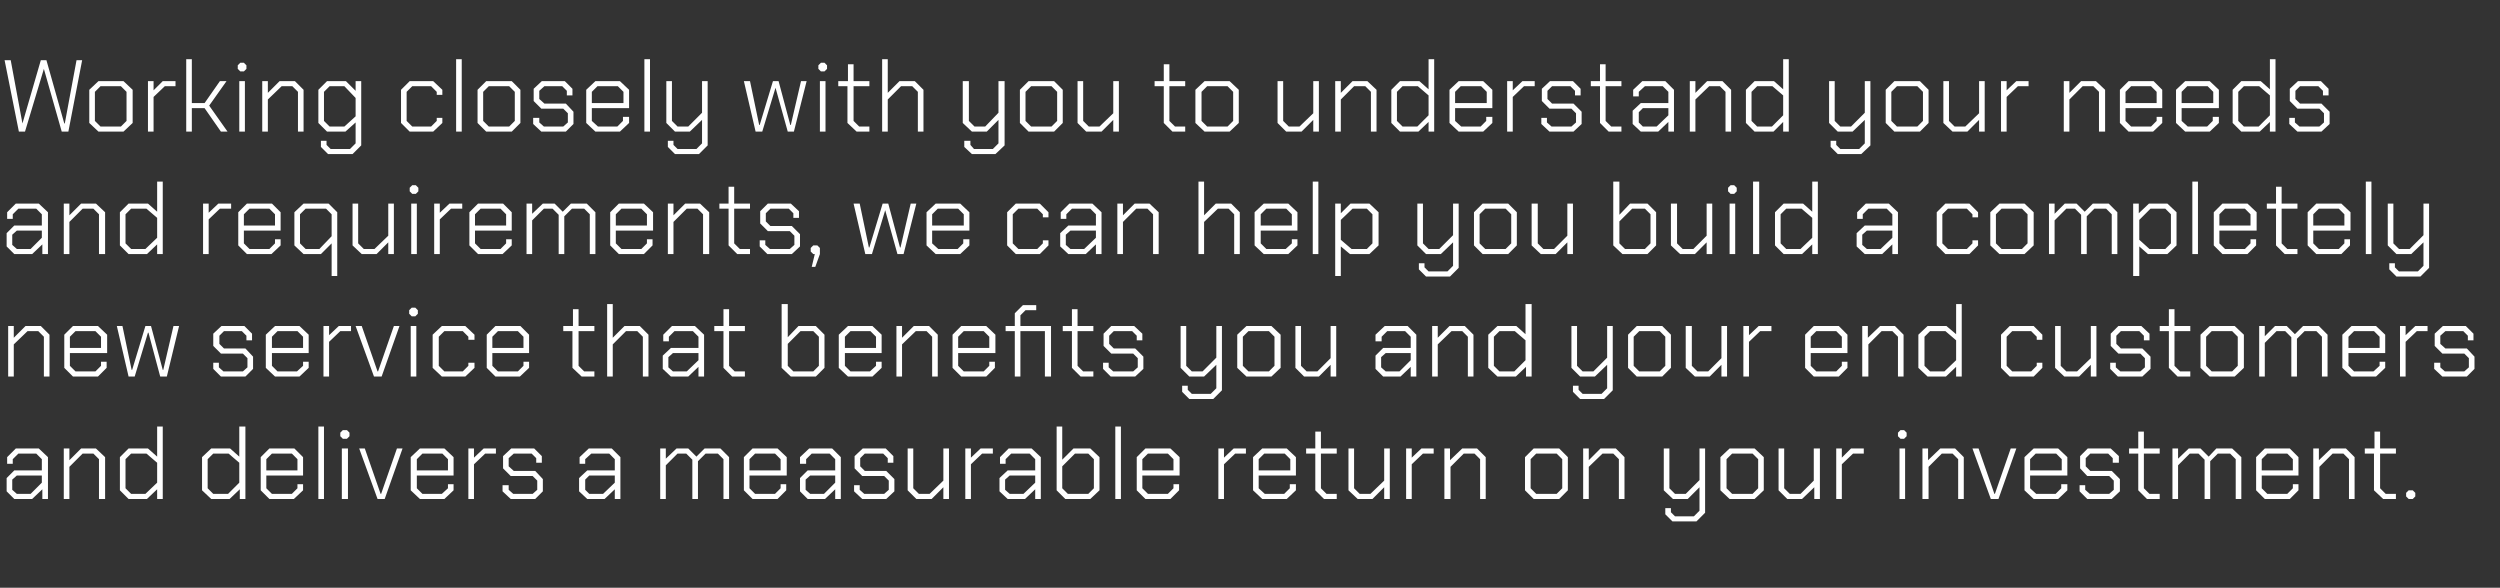 <?xml version="1.0" standalone="no"?><!DOCTYPE svg PUBLIC "-//W3C//DTD SVG 1.1//EN" "http://www.w3.org/Graphics/SVG/1.1/DTD/svg11.dtd"><svg xmlns="http://www.w3.org/2000/svg" version="1.1" width="490px" height="115.2px" viewBox="0 -6 490 115.2" style="top:-6px"><rect x="0" y="-6" width="490" height="115.2" fill="#333333" stroke="none"/>  <desc>Working closely with you to understand your needs and requirements, we can help you build a completely new service th...</desc>  <defs/>  <g id="Polygon163823">    <path d="M 1.3 90.3 L 1.3 87.7 L 2.8 86.2 L 8.2 86.2 L 8.2 84 L 7.1 82.9 L 3.6 82.9 L 2.5 84 L 2.5 84.9 L 1.4 84.9 L 1.4 83.6 L 3.1 81.9 L 7.6 81.9 L 9.4 83.6 L 9.4 91.8 L 8.3 91.8 L 8.3 89.9 L 6.3 91.8 L 2.8 91.8 L 1.3 90.3 Z M 6 90.8 L 8.2 88.6 L 8.2 87.2 L 3.3 87.2 L 2.4 88 L 2.4 90 L 3.3 90.8 L 6 90.8 Z M 12.5 81.9 L 13.6 81.9 L 13.6 84.2 L 15.9 81.9 L 18.8 81.9 L 20.6 83.6 L 20.6 91.8 L 19.4 91.8 L 19.4 84 L 18.3 82.9 L 16.2 82.9 L 13.6 85.5 L 13.6 91.8 L 12.5 91.8 L 12.5 81.9 Z M 23.5 90.1 L 23.5 83.6 L 25.2 81.9 L 29 81.9 L 30.8 83.5 L 30.8 77.6 L 31.9 77.6 L 31.9 91.8 L 30.8 91.8 L 30.8 89.9 L 28.8 91.8 L 25.2 91.8 L 23.5 90.1 Z M 28.5 90.8 L 30.8 88.6 L 30.8 84.7 L 28.7 82.9 L 25.7 82.9 L 24.6 84 L 24.6 89.7 L 25.7 90.8 L 28.5 90.8 Z M 39.6 90.1 L 39.6 83.6 L 41.4 81.9 L 45.1 81.9 L 46.9 83.5 L 46.9 77.6 L 48.1 77.6 L 48.1 91.8 L 47 91.8 L 47 89.9 L 45 91.8 L 41.4 91.8 L 39.6 90.1 Z M 44.7 90.8 L 46.9 88.6 L 46.9 84.7 L 44.8 82.9 L 41.8 82.9 L 40.7 84 L 40.7 89.7 L 41.8 90.8 L 44.7 90.8 Z M 51.1 90.1 L 51.1 83.6 L 52.8 81.9 L 57.7 81.9 L 59.4 83.6 L 59.4 87.2 L 52.2 87.2 L 52.2 89.7 L 53.3 90.8 L 57.2 90.8 L 58.3 89.7 L 58.3 88.9 L 59.4 88.9 L 59.4 90.1 L 57.6 91.8 L 52.8 91.8 L 51.1 90.1 Z M 58.3 86.2 L 58.3 84 L 57.2 82.9 L 53.3 82.9 L 52.2 84 L 52.2 86.2 L 58.3 86.2 Z M 62.4 77.6 L 63.5 77.6 L 63.5 91.8 L 62.4 91.8 L 62.4 77.6 Z M 66.7 79.5 L 66.7 78.8 L 67.2 78.3 L 68 78.3 L 68.5 78.8 L 68.5 79.5 L 68 80 L 67.2 80 L 66.7 79.5 Z M 67 81.9 L 68.2 81.9 L 68.2 91.8 L 67 91.8 L 67 81.9 Z M 70.4 81.9 L 71.5 81.9 L 74.6 90.8 L 74.7 90.8 L 77.8 81.9 L 78.9 81.9 L 75.4 91.8 L 74 91.8 L 70.4 81.9 Z M 80.5 90.1 L 80.5 83.6 L 82.3 81.9 L 87.1 81.9 L 88.9 83.6 L 88.9 87.2 L 81.7 87.2 L 81.7 89.7 L 82.8 90.8 L 86.6 90.8 L 87.8 89.7 L 87.8 88.9 L 88.9 88.9 L 88.9 90.1 L 87.1 91.8 L 82.3 91.8 L 80.5 90.1 Z M 87.8 86.2 L 87.8 84 L 86.7 82.9 L 82.8 82.9 L 81.7 84 L 81.7 86.2 L 87.8 86.2 Z M 91.8 81.9 L 92.9 81.9 L 92.9 83.7 L 94.8 81.9 L 97.2 81.9 L 97.2 82.9 L 95.1 82.9 L 92.9 85 L 92.9 91.8 L 91.8 91.8 L 91.8 81.9 Z M 98.5 90.3 L 98.5 89.1 L 99.7 89.1 L 99.7 90 L 100.6 90.8 L 104.4 90.8 L 105.3 90 L 105.3 88.2 L 104.4 87.3 L 100.1 87.3 L 98.6 85.8 L 98.6 83.4 L 100.2 81.9 L 104.7 81.9 L 106.2 83.4 L 106.2 84.7 L 105.1 84.7 L 105.1 83.8 L 104.2 82.9 L 100.7 82.9 L 99.7 83.8 L 99.7 85.4 L 100.7 86.3 L 104.9 86.3 L 106.4 87.9 L 106.4 90.3 L 104.9 91.8 L 100.1 91.8 L 98.5 90.3 Z M 113.5 90.3 L 113.5 87.7 L 115.1 86.2 L 120.5 86.2 L 120.5 84 L 119.4 82.9 L 115.9 82.9 L 114.7 84 L 114.7 84.9 L 113.6 84.9 L 113.6 83.6 L 115.4 81.9 L 119.9 81.9 L 121.6 83.6 L 121.6 91.8 L 120.5 91.8 L 120.5 89.9 L 118.5 91.8 L 115.1 91.8 L 113.5 90.3 Z M 118.2 90.8 L 120.5 88.6 L 120.5 87.2 L 115.5 87.2 L 114.7 88 L 114.7 90 L 115.5 90.8 L 118.2 90.8 Z M 129.4 81.9 L 130.5 81.9 L 130.5 83.9 L 132.6 81.9 L 134.9 81.9 L 136.5 83.5 L 138.1 81.9 L 141.2 81.9 L 142.9 83.6 L 142.9 91.8 L 141.8 91.8 L 141.8 84 L 140.7 82.9 L 138.3 82.9 L 136.8 84.4 L 136.8 91.8 L 135.7 91.8 L 135.7 84.1 L 134.5 82.9 L 132.8 82.9 L 130.5 85.2 L 130.5 91.8 L 129.4 91.8 L 129.4 81.9 Z M 145.8 90.1 L 145.8 83.6 L 147.5 81.9 L 152.4 81.9 L 154.2 83.6 L 154.2 87.2 L 146.9 87.2 L 146.9 89.7 L 148 90.8 L 151.9 90.8 L 153 89.7 L 153 88.9 L 154.1 88.9 L 154.1 90.1 L 152.4 91.8 L 147.5 91.8 L 145.8 90.1 Z M 153 86.2 L 153 84 L 151.9 82.9 L 148 82.9 L 146.9 84 L 146.9 86.2 L 153 86.2 Z M 156.8 90.3 L 156.8 87.7 L 158.3 86.2 L 163.7 86.2 L 163.7 84 L 162.6 82.9 L 159.1 82.9 L 158 84 L 158 84.9 L 156.8 84.9 L 156.8 83.6 L 158.6 81.9 L 163.1 81.9 L 164.8 83.6 L 164.8 91.8 L 163.7 91.8 L 163.7 89.9 L 161.7 91.8 L 158.3 91.8 L 156.8 90.3 Z M 161.5 90.8 L 163.7 88.6 L 163.7 87.2 L 158.8 87.2 L 157.9 88 L 157.9 90 L 158.8 90.8 L 161.5 90.8 Z M 167.4 90.3 L 167.4 89.1 L 168.5 89.1 L 168.5 90 L 169.4 90.8 L 173.3 90.8 L 174.2 90 L 174.2 88.2 L 173.3 87.3 L 169 87.3 L 167.5 85.8 L 167.5 83.4 L 169.1 81.9 L 173.6 81.9 L 175.1 83.4 L 175.1 84.7 L 174 84.7 L 174 83.8 L 173.1 82.9 L 169.5 82.9 L 168.6 83.8 L 168.6 85.4 L 169.5 86.3 L 173.7 86.3 L 175.3 87.9 L 175.3 90.3 L 173.7 91.8 L 169 91.8 L 167.4 90.3 Z M 177.9 90.1 L 177.9 81.9 L 179 81.9 L 179 89.7 L 180.1 90.8 L 182.2 90.8 L 184.9 88.2 L 184.9 81.9 L 186 81.9 L 186 91.8 L 184.9 91.8 L 184.9 89.5 L 182.6 91.8 L 179.6 91.8 L 177.9 90.1 Z M 189.2 81.9 L 190.3 81.9 L 190.3 83.7 L 192.2 81.9 L 194.6 81.9 L 194.6 82.9 L 192.5 82.9 L 190.3 85 L 190.3 91.8 L 189.2 91.8 L 189.2 81.9 Z M 195.9 90.3 L 195.9 87.7 L 197.5 86.2 L 202.9 86.2 L 202.9 84 L 201.8 82.9 L 198.2 82.9 L 197.1 84 L 197.1 84.9 L 196 84.9 L 196 83.6 L 197.7 81.9 L 202.2 81.9 L 204 83.6 L 204 91.8 L 202.9 91.8 L 202.9 89.9 L 200.9 91.8 L 197.5 91.8 L 195.9 90.3 Z M 200.6 90.8 L 202.9 88.6 L 202.9 87.2 L 197.9 87.2 L 197 88 L 197 90 L 197.9 90.8 L 200.6 90.8 Z M 207.1 90.1 L 207.1 77.6 L 208.2 77.6 L 208.2 84.1 L 210.4 81.9 L 213.7 81.9 L 215.5 83.6 L 215.5 90.1 L 213.7 91.8 L 208.8 91.8 L 207.1 90.1 Z M 213.3 90.8 L 214.4 89.7 L 214.4 84 L 213.3 82.9 L 210.7 82.9 L 208.2 85.4 L 208.2 89.7 L 209.3 90.8 L 213.3 90.8 Z M 218.6 77.6 L 219.7 77.6 L 219.7 91.8 L 218.6 91.8 L 218.6 77.6 Z M 222.8 90.1 L 222.8 83.6 L 224.5 81.9 L 229.4 81.9 L 231.2 83.6 L 231.2 87.2 L 223.9 87.2 L 223.9 89.7 L 225 90.8 L 228.9 90.8 L 230 89.7 L 230 88.9 L 231.1 88.9 L 231.1 90.1 L 229.4 91.8 L 224.5 91.8 L 222.8 90.1 Z M 230 86.2 L 230 84 L 228.9 82.9 L 225 82.9 L 223.9 84 L 223.9 86.2 L 230 86.2 Z M 238.8 81.9 L 239.9 81.9 L 239.9 83.7 L 241.8 81.9 L 244.2 81.9 L 244.2 82.9 L 242.1 82.9 L 239.9 85 L 239.9 91.8 L 238.8 91.8 L 238.8 81.9 Z M 245.6 90.1 L 245.6 83.6 L 247.4 81.9 L 252.2 81.9 L 254 83.6 L 254 87.2 L 246.7 87.2 L 246.7 89.7 L 247.9 90.8 L 251.7 90.8 L 252.8 89.7 L 252.8 88.9 L 254 88.9 L 254 90.1 L 252.2 91.8 L 247.4 91.8 L 245.6 90.1 Z M 252.9 86.2 L 252.9 84 L 251.8 82.9 L 247.8 82.9 L 246.7 84 L 246.7 86.2 L 252.9 86.2 Z M 257.8 90.1 L 257.8 82.9 L 256 82.9 L 256 81.9 L 257.8 81.9 L 257.8 78.6 L 258.9 78.6 L 258.9 81.9 L 262 81.9 L 262 82.9 L 258.9 82.9 L 258.9 89.7 L 260 90.8 L 262 90.8 L 262 91.8 L 259.5 91.8 L 257.8 90.1 Z M 264.3 90.1 L 264.3 81.9 L 265.4 81.9 L 265.4 89.7 L 266.5 90.8 L 268.6 90.8 L 271.3 88.2 L 271.3 81.9 L 272.4 81.9 L 272.4 91.8 L 271.3 91.8 L 271.3 89.5 L 269 91.8 L 266.1 91.8 L 264.3 90.1 Z M 275.6 81.9 L 276.7 81.9 L 276.7 83.7 L 278.6 81.9 L 281 81.9 L 281 82.9 L 278.9 82.9 L 276.7 85 L 276.7 91.8 L 275.6 91.8 L 275.6 81.9 Z M 283.1 81.9 L 284.2 81.9 L 284.2 84.2 L 286.6 81.9 L 289.5 81.9 L 291.2 83.6 L 291.2 91.8 L 290.1 91.8 L 290.1 84 L 289 82.9 L 286.9 82.9 L 284.3 85.5 L 284.3 91.8 L 283.1 91.8 L 283.1 81.9 Z M 298.9 90.1 L 298.9 83.6 L 300.6 81.9 L 305.6 81.9 L 307.3 83.6 L 307.3 90.1 L 305.6 91.8 L 300.6 91.8 L 298.9 90.1 Z M 305.1 90.8 L 306.2 89.7 L 306.2 84 L 305.1 82.9 L 301.1 82.9 L 300 84 L 300 89.7 L 301.1 90.8 L 305.1 90.8 Z M 310.3 81.9 L 311.4 81.9 L 311.4 84.2 L 313.7 81.9 L 316.7 81.9 L 318.4 83.6 L 318.4 91.8 L 317.3 91.8 L 317.3 84 L 316.2 82.9 L 314.1 82.9 L 311.4 85.5 L 311.4 91.8 L 310.3 91.8 L 310.3 81.9 Z M 334.2 81.9 L 334.2 94.5 L 332.5 96.2 L 327.8 96.2 L 326.4 94.8 L 326.4 93.6 L 327.5 93.6 L 327.5 94.4 L 328.3 95.2 L 332 95.2 L 333.1 94.1 L 333.1 89.5 L 330.8 91.8 L 327.9 91.8 L 326.1 90.1 L 326.1 81.9 L 327.2 81.9 L 327.2 89.7 L 328.3 90.8 L 330.4 90.8 L 333.1 88.1 L 333.1 81.9 L 334.2 81.9 Z M 337.2 90.1 L 337.2 83.6 L 339 81.9 L 343.9 81.9 L 345.7 83.6 L 345.7 90.1 L 343.9 91.8 L 339 91.8 L 337.2 90.1 Z M 343.5 90.8 L 344.6 89.7 L 344.6 84 L 343.5 82.9 L 339.5 82.9 L 338.4 84 L 338.4 89.7 L 339.5 90.8 L 343.5 90.8 Z M 348.6 90.1 L 348.6 81.9 L 349.7 81.9 L 349.7 89.7 L 350.8 90.8 L 352.9 90.8 L 355.5 88.2 L 355.5 81.9 L 356.7 81.9 L 356.7 91.8 L 355.6 91.8 L 355.6 89.5 L 353.2 91.8 L 350.3 91.8 L 348.6 90.1 Z M 359.9 81.9 L 361 81.9 L 361 83.7 L 362.8 81.9 L 365.3 81.9 L 365.3 82.9 L 363.2 82.9 L 361 85 L 361 91.8 L 359.9 91.8 L 359.9 81.9 Z M 372 79.5 L 372 78.8 L 372.5 78.3 L 373.2 78.3 L 373.7 78.8 L 373.7 79.5 L 373.2 80 L 372.5 80 L 372 79.5 Z M 372.3 81.9 L 373.4 81.9 L 373.4 91.8 L 372.3 91.8 L 372.3 81.9 Z M 376.8 81.9 L 377.9 81.9 L 377.9 84.2 L 380.3 81.9 L 383.2 81.9 L 384.9 83.6 L 384.9 91.8 L 383.8 91.8 L 383.8 84 L 382.7 82.9 L 380.6 82.9 L 378 85.5 L 378 91.8 L 376.8 91.8 L 376.8 81.9 Z M 386.6 81.9 L 387.8 81.9 L 390.9 90.8 L 391 90.8 L 394.1 81.9 L 395.2 81.9 L 391.7 91.8 L 390.2 91.8 L 386.6 81.9 Z M 396.8 90.1 L 396.8 83.6 L 398.6 81.9 L 403.4 81.9 L 405.2 83.6 L 405.2 87.2 L 397.9 87.2 L 397.9 89.7 L 399.1 90.8 L 402.9 90.8 L 404 89.7 L 404 88.9 L 405.2 88.9 L 405.2 90.1 L 403.4 91.8 L 398.6 91.8 L 396.8 90.1 Z M 404.1 86.2 L 404.1 84 L 403 82.9 L 399 82.9 L 397.9 84 L 397.9 86.2 L 404.1 86.2 Z M 407.6 90.3 L 407.6 89.1 L 408.7 89.1 L 408.7 90 L 409.6 90.8 L 413.4 90.8 L 414.3 90 L 414.3 88.2 L 413.4 87.3 L 409.1 87.3 L 407.7 85.8 L 407.7 83.4 L 409.2 81.9 L 413.7 81.9 L 415.3 83.4 L 415.3 84.7 L 414.1 84.7 L 414.1 83.8 L 413.2 82.9 L 409.7 82.9 L 408.8 83.8 L 408.8 85.4 L 409.7 86.3 L 413.9 86.3 L 415.5 87.9 L 415.5 90.3 L 413.9 91.8 L 409.1 91.8 L 407.6 90.3 Z M 419.1 90.1 L 419.1 82.9 L 417.3 82.9 L 417.3 81.9 L 419.1 81.9 L 419.1 78.6 L 420.2 78.6 L 420.2 81.9 L 423.3 81.9 L 423.3 82.9 L 420.2 82.9 L 420.2 89.7 L 421.3 90.8 L 423.3 90.8 L 423.3 91.8 L 420.8 91.8 L 419.1 90.1 Z M 425.8 81.9 L 426.9 81.9 L 426.9 83.9 L 429 81.9 L 431.3 81.9 L 432.9 83.5 L 434.4 81.9 L 437.5 81.9 L 439.3 83.6 L 439.3 91.8 L 438.2 91.8 L 438.2 84 L 437.1 82.9 L 434.7 82.9 L 433.2 84.4 L 433.2 91.8 L 432.1 91.8 L 432.1 84.1 L 430.9 82.9 L 429.2 82.9 L 426.9 85.2 L 426.9 91.8 L 425.8 91.8 L 425.8 81.9 Z M 442.2 90.1 L 442.2 83.6 L 443.9 81.9 L 448.8 81.9 L 450.5 83.6 L 450.5 87.2 L 443.3 87.2 L 443.3 89.7 L 444.4 90.8 L 448.3 90.8 L 449.4 89.7 L 449.4 88.9 L 450.5 88.9 L 450.5 90.1 L 448.8 91.8 L 443.9 91.8 L 442.2 90.1 Z M 449.4 86.2 L 449.4 84 L 448.3 82.9 L 444.4 82.9 L 443.3 84 L 443.3 86.2 L 449.4 86.2 Z M 453.4 81.9 L 454.5 81.9 L 454.5 84.2 L 456.9 81.9 L 459.8 81.9 L 461.5 83.6 L 461.5 91.8 L 460.4 91.8 L 460.4 84 L 459.3 82.9 L 457.2 82.9 L 454.6 85.5 L 454.6 91.8 L 453.4 91.8 L 453.4 81.9 Z M 465.3 90.1 L 465.3 82.9 L 463.5 82.9 L 463.5 81.9 L 465.4 81.9 L 465.4 78.6 L 466.5 78.6 L 466.5 81.9 L 469.6 81.9 L 469.6 82.9 L 466.5 82.9 L 466.5 89.7 L 467.6 90.8 L 469.6 90.8 L 469.6 91.8 L 467.1 91.8 L 465.3 90.1 Z M 471.6 91.3 L 471.6 90.6 L 472.1 90.1 L 472.9 90.1 L 473.4 90.6 L 473.4 91.3 L 472.9 91.8 L 472.1 91.8 L 471.6 91.3 Z " stroke="none" fill="#fff"/>  </g>  <g id="Polygon163822">    <path d="M 1.6 57.9 L 2.7 57.9 L 2.7 60.2 L 5 57.9 L 8 57.9 L 9.7 59.6 L 9.7 67.8 L 8.6 67.8 L 8.6 60 L 7.5 58.9 L 5.4 58.9 L 2.7 61.5 L 2.7 67.8 L 1.6 67.8 L 1.6 57.9 Z M 12.6 66.1 L 12.6 59.6 L 14.3 57.9 L 19.2 57.9 L 21 59.6 L 21 63.2 L 13.7 63.2 L 13.7 65.7 L 14.8 66.8 L 18.7 66.8 L 19.8 65.7 L 19.8 64.9 L 20.9 64.9 L 20.9 66.1 L 19.2 67.8 L 14.3 67.8 L 12.6 66.1 Z M 19.8 62.2 L 19.8 60 L 18.7 58.9 L 14.8 58.9 L 13.7 60 L 13.7 62.2 L 19.8 62.2 Z M 22.9 57.9 L 24 57.9 L 25.8 66.5 L 25.9 66.5 L 28.5 57.9 L 29.6 57.9 L 31.9 66.5 L 32 66.5 L 34 57.9 L 35.1 57.9 L 32.7 67.8 L 31.4 67.8 L 29.1 59.2 L 29 59.2 L 26.4 67.8 L 25.2 67.8 L 22.9 57.9 Z M 41.8 66.3 L 41.8 65.1 L 42.9 65.1 L 42.9 66 L 43.8 66.8 L 47.6 66.8 L 48.5 66 L 48.5 64.2 L 47.6 63.3 L 43.3 63.3 L 41.8 61.8 L 41.8 59.4 L 43.4 57.9 L 47.9 57.9 L 49.4 59.4 L 49.4 60.7 L 48.3 60.7 L 48.3 59.8 L 47.4 58.9 L 43.9 58.9 L 43 59.8 L 43 61.4 L 43.9 62.3 L 48.1 62.3 L 49.6 63.9 L 49.6 66.3 L 48.1 67.8 L 43.3 67.8 L 41.8 66.3 Z M 52.1 66.1 L 52.1 59.6 L 53.9 57.9 L 58.7 57.9 L 60.5 59.6 L 60.5 63.2 L 53.3 63.2 L 53.3 65.7 L 54.4 66.8 L 58.2 66.8 L 59.4 65.7 L 59.4 64.9 L 60.5 64.9 L 60.5 66.1 L 58.7 67.8 L 53.9 67.8 L 52.1 66.1 Z M 59.4 62.2 L 59.4 60 L 58.3 58.9 L 54.4 58.9 L 53.3 60 L 53.3 62.2 L 59.4 62.2 Z M 63.4 57.9 L 64.5 57.9 L 64.5 59.7 L 66.4 57.9 L 68.8 57.9 L 68.8 58.9 L 66.7 58.9 L 64.5 61 L 64.5 67.8 L 63.4 67.8 L 63.4 57.9 Z M 69.7 57.9 L 70.9 57.9 L 74 66.8 L 74.1 66.8 L 77.2 57.9 L 78.3 57.9 L 74.8 67.8 L 73.3 67.8 L 69.7 57.9 Z M 80.2 55.5 L 80.2 54.8 L 80.7 54.3 L 81.4 54.3 L 81.9 54.8 L 81.9 55.5 L 81.4 56 L 80.7 56 L 80.2 55.5 Z M 80.5 57.9 L 81.6 57.9 L 81.6 67.8 L 80.5 67.8 L 80.5 57.9 Z M 84.8 66.1 L 84.8 59.6 L 86.6 57.9 L 91.2 57.9 L 93 59.6 L 93 60.6 L 91.8 60.6 L 91.8 60 L 90.7 58.9 L 87.1 58.9 L 86 60 L 86 65.7 L 87.1 66.8 L 90.7 66.8 L 91.8 65.7 L 91.8 65.1 L 93 65.1 L 93 66.1 L 91.2 67.8 L 86.6 67.8 L 84.8 66.1 Z M 95.4 66.1 L 95.4 59.6 L 97.1 57.9 L 102 57.9 L 103.7 59.6 L 103.7 63.2 L 96.5 63.2 L 96.5 65.7 L 97.6 66.8 L 101.5 66.8 L 102.6 65.7 L 102.6 64.9 L 103.7 64.9 L 103.7 66.1 L 101.9 67.8 L 97.1 67.8 L 95.4 66.1 Z M 102.6 62.2 L 102.6 60 L 101.5 58.9 L 97.6 58.9 L 96.5 60 L 96.5 62.2 L 102.6 62.2 Z M 112.2 66.1 L 112.2 58.9 L 110.4 58.9 L 110.4 57.9 L 112.3 57.9 L 112.3 54.6 L 113.4 54.6 L 113.4 57.9 L 116.5 57.9 L 116.5 58.9 L 113.4 58.9 L 113.4 65.7 L 114.5 66.8 L 116.5 66.8 L 116.5 67.8 L 114 67.8 L 112.2 66.1 Z M 119 53.6 L 120.1 53.6 L 120.1 60.2 L 122.4 57.9 L 125.4 57.9 L 127.1 59.6 L 127.1 67.8 L 126 67.8 L 126 60 L 124.9 58.9 L 122.7 58.9 L 120.1 61.5 L 120.1 67.8 L 119 67.8 L 119 53.6 Z M 129.9 66.3 L 129.9 63.7 L 131.5 62.2 L 136.9 62.2 L 136.9 60 L 135.8 58.9 L 132.2 58.9 L 131.1 60 L 131.1 60.9 L 130 60.9 L 130 59.6 L 131.7 57.9 L 136.2 57.9 L 138 59.6 L 138 67.8 L 136.9 67.8 L 136.9 65.9 L 134.9 67.8 L 131.5 67.8 L 129.9 66.3 Z M 134.6 66.8 L 136.9 64.6 L 136.9 63.2 L 131.9 63.2 L 131 64 L 131 66 L 131.9 66.8 L 134.6 66.8 Z M 141.8 66.1 L 141.8 58.9 L 140 58.9 L 140 57.9 L 141.8 57.9 L 141.8 54.6 L 142.9 54.6 L 142.9 57.9 L 146 57.9 L 146 58.9 L 142.9 58.9 L 142.9 65.7 L 144 66.8 L 146 66.8 L 146 67.8 L 143.5 67.8 L 141.8 66.1 Z M 153.2 66.1 L 153.2 53.6 L 154.4 53.6 L 154.4 60.1 L 156.5 57.9 L 159.9 57.9 L 161.6 59.6 L 161.6 66.1 L 159.9 67.8 L 155 67.8 L 153.2 66.1 Z M 159.4 66.8 L 160.5 65.7 L 160.5 60 L 159.4 58.9 L 156.9 58.9 L 154.4 61.4 L 154.4 65.7 L 155.5 66.8 L 159.4 66.8 Z M 164.4 66.1 L 164.4 59.6 L 166.2 57.9 L 171 57.9 L 172.8 59.6 L 172.8 63.2 L 165.6 63.2 L 165.6 65.7 L 166.7 66.8 L 170.5 66.8 L 171.7 65.7 L 171.7 64.9 L 172.8 64.9 L 172.8 66.1 L 171 67.8 L 166.2 67.8 L 164.4 66.1 Z M 171.7 62.2 L 171.7 60 L 170.6 58.9 L 166.7 58.9 L 165.6 60 L 165.6 62.2 L 171.7 62.2 Z M 175.7 57.9 L 176.8 57.9 L 176.8 60.2 L 179.1 57.9 L 182.1 57.9 L 183.8 59.6 L 183.8 67.8 L 182.7 67.8 L 182.7 60 L 181.6 58.9 L 179.5 58.9 L 176.8 61.5 L 176.8 67.8 L 175.7 67.8 L 175.7 57.9 Z M 186.7 66.1 L 186.7 59.6 L 188.4 57.9 L 193.3 57.9 L 195.1 59.6 L 195.1 63.2 L 187.8 63.2 L 187.8 65.7 L 188.9 66.8 L 192.8 66.8 L 193.9 65.7 L 193.9 64.9 L 195 64.9 L 195 66.1 L 193.3 67.8 L 188.4 67.8 L 186.7 66.1 Z M 193.9 62.2 L 193.9 60 L 192.8 58.9 L 188.9 58.9 L 187.8 60 L 187.8 62.2 L 193.9 62.2 Z M 206 67.8 L 204.8 67.8 L 204.8 58.9 L 200 58.9 L 200 67.8 L 198.9 67.8 L 198.9 58.9 L 197.1 58.9 L 197.1 57.9 L 198.9 57.9 L 198.9 55.4 L 200.5 53.8 L 203.1 53.8 L 203.1 54.8 L 201 54.8 L 200 55.8 L 200 57.9 L 206 57.9 L 206 67.8 Z M 210.1 66.1 L 210.1 58.9 L 208.3 58.9 L 208.3 57.9 L 210.1 57.9 L 210.1 54.6 L 211.2 54.6 L 211.2 57.9 L 214.3 57.9 L 214.3 58.9 L 211.2 58.9 L 211.2 65.7 L 212.3 66.8 L 214.3 66.8 L 214.3 67.8 L 211.8 67.8 L 210.1 66.1 Z M 216.2 66.3 L 216.2 65.1 L 217.3 65.1 L 217.3 66 L 218.2 66.8 L 222.1 66.8 L 223 66 L 223 64.2 L 222.1 63.3 L 217.8 63.3 L 216.3 61.8 L 216.3 59.4 L 217.8 57.9 L 222.3 57.9 L 223.9 59.4 L 223.9 60.7 L 222.8 60.7 L 222.8 59.8 L 221.9 58.9 L 218.3 58.9 L 217.4 59.8 L 217.4 61.4 L 218.3 62.3 L 222.5 62.3 L 224.1 63.9 L 224.1 66.3 L 222.5 67.8 L 217.7 67.8 L 216.2 66.3 Z M 239.5 57.9 L 239.5 70.5 L 237.8 72.2 L 233.1 72.2 L 231.7 70.8 L 231.7 69.6 L 232.8 69.6 L 232.8 70.4 L 233.6 71.2 L 237.3 71.2 L 238.4 70.1 L 238.4 65.5 L 236 67.8 L 233.1 67.8 L 231.4 66.1 L 231.4 57.9 L 232.5 57.9 L 232.5 65.7 L 233.6 66.8 L 235.7 66.8 L 238.4 64.1 L 238.4 57.9 L 239.5 57.9 Z M 242.5 66.1 L 242.5 59.6 L 244.3 57.9 L 249.2 57.9 L 251 59.6 L 251 66.1 L 249.2 67.8 L 244.3 67.8 L 242.5 66.1 Z M 248.7 66.8 L 249.8 65.7 L 249.8 60 L 248.7 58.9 L 244.7 58.9 L 243.6 60 L 243.6 65.7 L 244.7 66.8 L 248.7 66.8 Z M 253.9 66.1 L 253.9 57.9 L 255 57.9 L 255 65.7 L 256.1 66.8 L 258.2 66.8 L 260.8 64.2 L 260.8 57.9 L 261.9 57.9 L 261.9 67.8 L 260.8 67.8 L 260.8 65.5 L 258.5 67.8 L 255.6 67.8 L 253.9 66.1 Z M 269.6 66.3 L 269.6 63.7 L 271.1 62.2 L 276.5 62.2 L 276.5 60 L 275.4 58.9 L 271.9 58.9 L 270.8 60 L 270.8 60.9 L 269.6 60.9 L 269.6 59.6 L 271.4 57.9 L 275.9 57.9 L 277.6 59.6 L 277.6 67.8 L 276.5 67.8 L 276.5 65.9 L 274.5 67.8 L 271.1 67.8 L 269.6 66.3 Z M 274.3 66.8 L 276.5 64.6 L 276.5 63.2 L 271.6 63.2 L 270.7 64 L 270.7 66 L 271.6 66.8 L 274.3 66.8 Z M 280.7 57.9 L 281.8 57.9 L 281.8 60.2 L 284.1 57.9 L 287.1 57.9 L 288.8 59.6 L 288.8 67.8 L 287.7 67.8 L 287.7 60 L 286.6 58.9 L 284.5 58.9 L 281.8 61.5 L 281.8 67.8 L 280.7 67.8 L 280.7 57.9 Z M 291.7 66.1 L 291.7 59.6 L 293.5 57.9 L 297.2 57.9 L 299 59.5 L 299 53.6 L 300.2 53.6 L 300.2 67.8 L 299.1 67.8 L 299.1 65.9 L 297.1 67.8 L 293.5 67.8 L 291.7 66.1 Z M 296.8 66.8 L 299 64.6 L 299 60.7 L 296.9 58.9 L 293.9 58.9 L 292.8 60 L 292.8 65.7 L 293.9 66.8 L 296.8 66.8 Z M 316.1 57.9 L 316.1 70.5 L 314.4 72.2 L 309.7 72.2 L 308.3 70.8 L 308.3 69.6 L 309.4 69.6 L 309.4 70.4 L 310.2 71.2 L 313.9 71.2 L 315 70.1 L 315 65.5 L 312.6 67.8 L 309.7 67.8 L 308 66.1 L 308 57.9 L 309.1 57.9 L 309.1 65.7 L 310.2 66.8 L 312.3 66.8 L 315 64.1 L 315 57.9 L 316.1 57.9 Z M 319.1 66.1 L 319.1 59.6 L 320.8 57.9 L 325.8 57.9 L 327.5 59.6 L 327.5 66.1 L 325.8 67.8 L 320.8 67.8 L 319.1 66.1 Z M 325.3 66.8 L 326.4 65.7 L 326.4 60 L 325.3 58.9 L 321.3 58.9 L 320.2 60 L 320.2 65.7 L 321.3 66.8 L 325.3 66.8 Z M 330.4 66.1 L 330.4 57.9 L 331.6 57.9 L 331.6 65.7 L 332.7 66.8 L 334.8 66.8 L 337.4 64.2 L 337.4 57.9 L 338.5 57.9 L 338.5 67.8 L 337.4 67.8 L 337.4 65.5 L 335.1 67.8 L 332.2 67.8 L 330.4 66.1 Z M 341.7 57.9 L 342.8 57.9 L 342.8 59.7 L 344.7 57.9 L 347.2 57.9 L 347.2 58.9 L 345 58.9 L 342.8 61 L 342.8 67.8 L 341.7 67.8 L 341.7 57.9 Z M 353.8 66.1 L 353.8 59.6 L 355.5 57.9 L 360.4 57.9 L 362.1 59.6 L 362.1 63.2 L 354.9 63.2 L 354.9 65.7 L 356 66.8 L 359.9 66.8 L 361 65.7 L 361 64.9 L 362.1 64.9 L 362.1 66.1 L 360.4 67.8 L 355.5 67.8 L 353.8 66.1 Z M 361 62.2 L 361 60 L 359.9 58.9 L 356 58.9 L 354.9 60 L 354.9 62.2 L 361 62.2 Z M 365 57.9 L 366.1 57.9 L 366.1 60.2 L 368.5 57.9 L 371.4 57.9 L 373.1 59.6 L 373.1 67.8 L 372 67.8 L 372 60 L 370.9 58.9 L 368.8 58.9 L 366.2 61.5 L 366.2 67.8 L 365 67.8 L 365 57.9 Z M 376 66.1 L 376 59.6 L 377.8 57.9 L 381.5 57.9 L 383.4 59.5 L 383.4 53.6 L 384.5 53.6 L 384.5 67.8 L 383.4 67.8 L 383.4 65.9 L 381.4 67.8 L 377.8 67.8 L 376 66.1 Z M 381.1 66.8 L 383.4 64.6 L 383.4 60.7 L 381.3 58.9 L 378.3 58.9 L 377.2 60 L 377.2 65.7 L 378.3 66.8 L 381.1 66.8 Z M 392.2 66.1 L 392.2 59.6 L 393.9 57.9 L 398.6 57.9 L 400.3 59.6 L 400.3 60.6 L 399.2 60.6 L 399.2 60 L 398.1 58.9 L 394.4 58.9 L 393.3 60 L 393.3 65.7 L 394.4 66.8 L 398.1 66.8 L 399.2 65.7 L 399.2 65.1 L 400.3 65.1 L 400.3 66.1 L 398.6 67.8 L 393.9 67.8 L 392.2 66.1 Z M 402.8 66.1 L 402.8 57.9 L 403.9 57.9 L 403.9 65.7 L 405 66.8 L 407.1 66.8 L 409.8 64.2 L 409.8 57.9 L 410.9 57.9 L 410.9 67.8 L 409.8 67.8 L 409.8 65.5 L 407.5 67.8 L 404.6 67.8 L 402.8 66.1 Z M 413.6 66.3 L 413.6 65.1 L 414.7 65.1 L 414.7 66 L 415.6 66.8 L 419.5 66.8 L 420.4 66 L 420.4 64.2 L 419.5 63.3 L 415.2 63.3 L 413.7 61.8 L 413.7 59.4 L 415.2 57.9 L 419.7 57.9 L 421.3 59.4 L 421.3 60.7 L 420.2 60.7 L 420.2 59.8 L 419.3 58.9 L 415.7 58.9 L 414.8 59.8 L 414.8 61.4 L 415.7 62.3 L 419.9 62.3 L 421.5 63.9 L 421.5 66.3 L 419.9 67.8 L 415.1 67.8 L 413.6 66.3 Z M 425.1 66.1 L 425.1 58.9 L 423.3 58.9 L 423.3 57.9 L 425.1 57.9 L 425.1 54.6 L 426.2 54.6 L 426.2 57.9 L 429.3 57.9 L 429.3 58.9 L 426.2 58.9 L 426.2 65.7 L 427.3 66.8 L 429.3 66.8 L 429.3 67.8 L 426.8 67.8 L 425.1 66.1 Z M 431.3 66.1 L 431.3 59.6 L 433.1 57.9 L 438 57.9 L 439.8 59.6 L 439.8 66.1 L 438 67.8 L 433.1 67.8 L 431.3 66.1 Z M 437.5 66.8 L 438.6 65.7 L 438.6 60 L 437.5 58.9 L 433.5 58.9 L 432.4 60 L 432.4 65.7 L 433.5 66.8 L 437.5 66.8 Z M 442.8 57.9 L 443.9 57.9 L 443.9 59.9 L 445.9 57.9 L 448.2 57.9 L 449.8 59.5 L 451.4 57.9 L 454.5 57.9 L 456.2 59.6 L 456.2 67.8 L 455.1 67.8 L 455.1 60 L 454 58.9 L 451.7 58.9 L 450.2 60.4 L 450.2 67.8 L 449.1 67.8 L 449.1 60.1 L 447.9 58.9 L 446.2 58.9 L 443.9 61.2 L 443.9 67.8 L 442.8 67.8 L 442.8 57.9 Z M 459.1 66.1 L 459.1 59.6 L 460.9 57.9 L 465.7 57.9 L 467.5 59.6 L 467.5 63.2 L 460.3 63.2 L 460.3 65.7 L 461.4 66.8 L 465.2 66.8 L 466.4 65.7 L 466.4 64.9 L 467.5 64.9 L 467.5 66.1 L 465.7 67.8 L 460.9 67.8 L 459.1 66.1 Z M 466.4 62.2 L 466.4 60 L 465.3 58.9 L 461.4 58.9 L 460.3 60 L 460.3 62.2 L 466.4 62.2 Z M 470.4 57.9 L 471.5 57.9 L 471.5 59.7 L 473.4 57.9 L 475.8 57.9 L 475.8 58.9 L 473.7 58.9 L 471.5 61 L 471.5 67.8 L 470.4 67.8 L 470.4 57.9 Z M 477.1 66.3 L 477.1 65.1 L 478.3 65.1 L 478.3 66 L 479.2 66.8 L 483 66.8 L 483.9 66 L 483.9 64.2 L 483 63.3 L 478.7 63.3 L 477.2 61.8 L 477.2 59.4 L 478.8 57.9 L 483.3 57.9 L 484.8 59.4 L 484.8 60.7 L 483.7 60.7 L 483.7 59.8 L 482.8 58.9 L 479.3 58.9 L 478.3 59.8 L 478.3 61.4 L 479.3 62.3 L 483.5 62.3 L 485 63.9 L 485 66.3 L 483.5 67.8 L 478.7 67.8 L 477.1 66.3 Z " stroke="none" fill="#fff"/>  </g>  <g id="Polygon163821">    <path d="M 1.3 42.3 L 1.3 39.7 L 2.8 38.2 L 8.2 38.2 L 8.2 36 L 7.1 34.9 L 3.6 34.9 L 2.5 36 L 2.5 36.9 L 1.4 36.9 L 1.4 35.6 L 3.1 33.9 L 7.6 33.9 L 9.4 35.6 L 9.4 43.8 L 8.3 43.8 L 8.3 41.9 L 6.3 43.8 L 2.8 43.8 L 1.3 42.3 Z M 6 42.8 L 8.2 40.6 L 8.2 39.2 L 3.3 39.2 L 2.4 40 L 2.4 42 L 3.3 42.8 L 6 42.8 Z M 12.5 33.9 L 13.6 33.9 L 13.6 36.2 L 15.9 33.9 L 18.8 33.9 L 20.6 35.6 L 20.6 43.8 L 19.4 43.8 L 19.4 36 L 18.3 34.9 L 16.2 34.9 L 13.6 37.5 L 13.6 43.8 L 12.5 43.8 L 12.5 33.9 Z M 23.5 42.1 L 23.5 35.6 L 25.2 33.9 L 29 33.9 L 30.8 35.5 L 30.8 29.6 L 31.9 29.6 L 31.9 43.8 L 30.8 43.8 L 30.8 41.9 L 28.8 43.8 L 25.2 43.8 L 23.5 42.1 Z M 28.5 42.8 L 30.8 40.6 L 30.8 36.7 L 28.7 34.9 L 25.7 34.9 L 24.6 36 L 24.6 41.7 L 25.7 42.8 L 28.5 42.8 Z M 39.8 33.9 L 40.9 33.9 L 40.9 35.7 L 42.8 33.9 L 45.3 33.9 L 45.3 34.9 L 43.1 34.9 L 40.9 37 L 40.9 43.8 L 39.8 43.8 L 39.8 33.9 Z M 46.7 42.1 L 46.7 35.6 L 48.4 33.9 L 53.3 33.9 L 55 35.6 L 55 39.2 L 47.8 39.2 L 47.8 41.7 L 48.9 42.8 L 52.8 42.8 L 53.9 41.7 L 53.9 40.9 L 55 40.9 L 55 42.1 L 53.2 43.8 L 48.4 43.8 L 46.7 42.1 Z M 53.9 38.2 L 53.9 36 L 52.8 34.9 L 48.9 34.9 L 47.8 36 L 47.8 38.2 L 53.9 38.2 Z M 65 41.7 L 62.9 43.8 L 59.5 43.8 L 57.7 42.1 L 57.7 35.6 L 59.5 33.9 L 64.4 33.9 L 66.1 35.6 L 66.1 48.1 L 65 48.1 L 65 41.7 Z M 62.6 42.8 L 65 40.3 L 65 36 L 63.9 34.9 L 59.9 34.9 L 58.8 36 L 58.8 41.7 L 59.9 42.8 L 62.6 42.8 Z M 69.1 42.1 L 69.1 33.9 L 70.2 33.9 L 70.2 41.7 L 71.3 42.8 L 73.4 42.8 L 76.1 40.2 L 76.1 33.9 L 77.2 33.9 L 77.2 43.8 L 76.1 43.8 L 76.1 41.5 L 73.8 43.8 L 70.9 43.8 L 69.1 42.1 Z M 80.3 31.5 L 80.3 30.8 L 80.8 30.3 L 81.5 30.3 L 82 30.8 L 82 31.5 L 81.5 32 L 80.8 32 L 80.3 31.5 Z M 80.6 33.9 L 81.7 33.9 L 81.7 43.8 L 80.6 43.8 L 80.6 33.9 Z M 85.1 33.9 L 86.2 33.9 L 86.2 35.7 L 88.1 33.9 L 90.6 33.9 L 90.6 34.9 L 88.4 34.9 L 86.2 37 L 86.2 43.8 L 85.1 43.8 L 85.1 33.9 Z M 92 42.1 L 92 35.6 L 93.7 33.9 L 98.6 33.9 L 100.3 35.6 L 100.3 39.2 L 93.1 39.2 L 93.1 41.7 L 94.2 42.8 L 98.1 42.8 L 99.2 41.7 L 99.2 40.9 L 100.3 40.9 L 100.3 42.1 L 98.5 43.8 L 93.7 43.8 L 92 42.1 Z M 99.2 38.2 L 99.2 36 L 98.1 34.9 L 94.2 34.9 L 93.1 36 L 93.1 38.2 L 99.2 38.2 Z M 103.2 33.9 L 104.3 33.9 L 104.3 35.9 L 106.4 33.9 L 108.7 33.9 L 110.3 35.5 L 111.9 33.9 L 115 33.9 L 116.7 35.6 L 116.7 43.8 L 115.6 43.8 L 115.6 36 L 114.5 34.9 L 112.1 34.9 L 110.6 36.4 L 110.6 43.8 L 109.5 43.8 L 109.5 36.1 L 108.3 34.9 L 106.6 34.9 L 104.3 37.2 L 104.3 43.8 L 103.2 43.8 L 103.2 33.9 Z M 119.6 42.1 L 119.6 35.6 L 121.3 33.9 L 126.2 33.9 L 128 35.6 L 128 39.2 L 120.7 39.2 L 120.7 41.7 L 121.8 42.8 L 125.7 42.8 L 126.8 41.7 L 126.8 40.9 L 127.9 40.9 L 127.9 42.1 L 126.2 43.8 L 121.3 43.8 L 119.6 42.1 Z M 126.8 38.2 L 126.8 36 L 125.7 34.9 L 121.8 34.9 L 120.7 36 L 120.7 38.2 L 126.8 38.2 Z M 130.9 33.9 L 132 33.9 L 132 36.2 L 134.3 33.9 L 137.2 33.9 L 139 35.6 L 139 43.8 L 137.8 43.8 L 137.8 36 L 136.7 34.9 L 134.6 34.9 L 132 37.5 L 132 43.8 L 130.9 43.8 L 130.9 33.9 Z M 142.8 42.1 L 142.8 34.9 L 141 34.9 L 141 33.9 L 142.8 33.9 L 142.8 30.6 L 143.9 30.6 L 143.9 33.9 L 147 33.9 L 147 34.9 L 143.9 34.9 L 143.9 41.7 L 145 42.8 L 147 42.8 L 147 43.8 L 144.5 43.8 L 142.8 42.1 Z M 148.9 42.3 L 148.9 41.1 L 150 41.1 L 150 42 L 150.9 42.8 L 154.8 42.8 L 155.7 42 L 155.7 40.2 L 154.8 39.3 L 150.5 39.3 L 149 37.8 L 149 35.4 L 150.5 33.9 L 155 33.9 L 156.6 35.4 L 156.6 36.7 L 155.5 36.7 L 155.5 35.8 L 154.6 34.9 L 151 34.9 L 150.1 35.8 L 150.1 37.4 L 151 38.3 L 155.2 38.3 L 156.8 39.9 L 156.8 42.3 L 155.2 43.8 L 150.4 43.8 L 148.9 42.3 Z M 159.7 43.8 L 159.4 43.8 L 158.9 43.3 L 158.9 42.6 L 159.4 42.1 L 160.2 42.1 L 160.7 42.6 L 160.7 43.8 L 159.8 46.3 L 159.1 46.3 L 159.7 43.8 Z M 167.3 33.9 L 168.5 33.9 L 170.3 42.5 L 170.4 42.5 L 173 33.9 L 174.1 33.9 L 176.4 42.5 L 176.5 42.5 L 178.5 33.9 L 179.6 33.9 L 177.1 43.8 L 175.9 43.8 L 173.5 35.2 L 173.5 35.2 L 170.9 43.8 L 169.6 43.8 L 167.3 33.9 Z M 181.6 42.1 L 181.6 35.6 L 183.4 33.9 L 188.2 33.9 L 190 35.6 L 190 39.2 L 182.7 39.2 L 182.7 41.7 L 183.9 42.8 L 187.7 42.8 L 188.8 41.7 L 188.8 40.9 L 190 40.9 L 190 42.1 L 188.2 43.8 L 183.4 43.8 L 181.6 42.1 Z M 188.9 38.2 L 188.9 36 L 187.8 34.9 L 183.8 34.9 L 182.7 36 L 182.7 38.2 L 188.9 38.2 Z M 197.4 42.1 L 197.4 35.6 L 199.1 33.9 L 203.8 33.9 L 205.5 35.6 L 205.5 36.6 L 204.4 36.6 L 204.4 36 L 203.3 34.9 L 199.6 34.9 L 198.5 36 L 198.5 41.7 L 199.6 42.8 L 203.3 42.8 L 204.4 41.7 L 204.4 41.1 L 205.5 41.1 L 205.5 42.1 L 203.8 43.8 L 199.1 43.8 L 197.4 42.1 Z M 207.8 42.3 L 207.8 39.7 L 209.4 38.2 L 214.8 38.2 L 214.8 36 L 213.7 34.9 L 210.1 34.9 L 209 36 L 209 36.9 L 207.9 36.9 L 207.9 35.6 L 209.6 33.9 L 214.1 33.9 L 215.9 35.6 L 215.9 43.8 L 214.8 43.8 L 214.8 41.9 L 212.8 43.8 L 209.4 43.8 L 207.8 42.3 Z M 212.5 42.8 L 214.8 40.6 L 214.8 39.2 L 209.8 39.2 L 208.9 40 L 208.9 42 L 209.8 42.8 L 212.5 42.8 Z M 219 33.9 L 220.1 33.9 L 220.1 36.2 L 222.4 33.9 L 225.3 33.9 L 227.1 35.6 L 227.1 43.8 L 226 43.8 L 226 36 L 224.9 34.9 L 222.7 34.9 L 220.1 37.5 L 220.1 43.8 L 219 43.8 L 219 33.9 Z M 234.9 29.6 L 236 29.6 L 236 36.2 L 238.3 33.9 L 241.3 33.9 L 243 35.6 L 243 43.8 L 241.9 43.8 L 241.9 36 L 240.8 34.9 L 238.7 34.9 L 236 37.5 L 236 43.8 L 234.9 43.8 L 234.9 29.6 Z M 245.9 42.1 L 245.9 35.6 L 247.7 33.9 L 252.5 33.9 L 254.3 35.6 L 254.3 39.2 L 247.1 39.2 L 247.1 41.7 L 248.2 42.8 L 252 42.8 L 253.2 41.7 L 253.2 40.9 L 254.3 40.9 L 254.3 42.1 L 252.5 43.8 L 247.7 43.8 L 245.9 42.1 Z M 253.2 38.2 L 253.2 36 L 252.1 34.9 L 248.2 34.9 L 247.1 36 L 247.1 38.2 L 253.2 38.2 Z M 257.3 29.6 L 258.4 29.6 L 258.4 43.8 L 257.3 43.8 L 257.3 29.6 Z M 261.7 33.9 L 262.8 33.9 L 262.8 35.8 L 264.7 33.9 L 268.4 33.9 L 270.2 35.6 L 270.2 42.1 L 268.4 43.8 L 264.6 43.8 L 262.8 42.3 L 262.8 48.1 L 261.7 48.1 L 261.7 33.9 Z M 267.9 42.8 L 269 41.7 L 269 36 L 267.9 34.9 L 265.1 34.9 L 262.8 37.1 L 262.8 41 L 264.9 42.8 L 267.9 42.8 Z M 285.9 33.9 L 285.9 46.5 L 284.2 48.2 L 279.5 48.2 L 278.1 46.8 L 278.1 45.6 L 279.2 45.6 L 279.2 46.4 L 280 47.2 L 283.7 47.2 L 284.8 46.1 L 284.8 41.5 L 282.4 43.8 L 279.5 43.8 L 277.8 42.1 L 277.8 33.9 L 278.9 33.9 L 278.9 41.7 L 280 42.8 L 282.1 42.8 L 284.8 40.1 L 284.8 33.9 L 285.9 33.9 Z M 288.9 42.1 L 288.9 35.6 L 290.6 33.9 L 295.6 33.9 L 297.3 35.6 L 297.3 42.1 L 295.6 43.8 L 290.6 43.8 L 288.9 42.1 Z M 295.1 42.8 L 296.2 41.7 L 296.2 36 L 295.1 34.9 L 291.1 34.9 L 290 36 L 290 41.7 L 291.1 42.8 L 295.1 42.8 Z M 300.2 42.1 L 300.2 33.9 L 301.4 33.9 L 301.4 41.7 L 302.5 42.8 L 304.6 42.8 L 307.2 40.2 L 307.2 33.9 L 308.3 33.9 L 308.3 43.8 L 307.2 43.8 L 307.2 41.5 L 304.9 43.8 L 302 43.8 L 300.2 42.1 Z M 316.2 42.1 L 316.2 29.6 L 317.4 29.6 L 317.4 36.1 L 319.5 33.9 L 322.9 33.9 L 324.6 35.6 L 324.6 42.1 L 322.9 43.8 L 318 43.8 L 316.2 42.1 Z M 322.4 42.8 L 323.5 41.7 L 323.5 36 L 322.4 34.9 L 319.9 34.9 L 317.4 37.4 L 317.4 41.7 L 318.5 42.8 L 322.4 42.8 Z M 327.5 42.1 L 327.5 33.9 L 328.7 33.9 L 328.7 41.7 L 329.8 42.8 L 331.9 42.8 L 334.5 40.2 L 334.5 33.9 L 335.6 33.9 L 335.6 43.8 L 334.5 43.8 L 334.5 41.5 L 332.2 43.8 L 329.3 43.8 L 327.5 42.1 Z M 338.7 31.5 L 338.7 30.8 L 339.2 30.3 L 339.9 30.3 L 340.4 30.8 L 340.4 31.5 L 339.9 32 L 339.2 32 L 338.7 31.5 Z M 339 33.9 L 340.1 33.9 L 340.1 43.8 L 339 43.8 L 339 33.9 Z M 343.6 29.6 L 344.8 29.6 L 344.8 43.8 L 343.6 43.8 L 343.6 29.6 Z M 347.9 42.1 L 347.9 35.6 L 349.6 33.9 L 353.4 33.9 L 355.2 35.5 L 355.2 29.6 L 356.3 29.6 L 356.3 43.8 L 355.2 43.8 L 355.2 41.9 L 353.2 43.8 L 349.6 43.8 L 347.9 42.1 Z M 352.9 42.8 L 355.2 40.6 L 355.2 36.7 L 353.1 34.9 L 350.1 34.9 L 349 36 L 349 41.7 L 350.1 42.8 L 352.9 42.8 Z M 363.9 42.3 L 363.9 39.7 L 365.5 38.2 L 370.9 38.2 L 370.9 36 L 369.8 34.9 L 366.2 34.9 L 365.1 36 L 365.1 36.9 L 364 36.9 L 364 35.6 L 365.7 33.9 L 370.2 33.9 L 372 35.6 L 372 43.8 L 370.9 43.8 L 370.9 41.9 L 368.9 43.8 L 365.5 43.8 L 363.9 42.3 Z M 368.6 42.8 L 370.9 40.6 L 370.9 39.2 L 365.9 39.2 L 365 40 L 365 42 L 365.9 42.8 L 368.6 42.8 Z M 379.6 42.1 L 379.6 35.6 L 381.3 33.9 L 386 33.9 L 387.7 35.6 L 387.7 36.6 L 386.6 36.6 L 386.6 36 L 385.5 34.9 L 381.8 34.9 L 380.7 36 L 380.7 41.7 L 381.8 42.8 L 385.5 42.8 L 386.6 41.7 L 386.6 41.1 L 387.7 41.1 L 387.7 42.1 L 386 43.8 L 381.3 43.8 L 379.6 42.1 Z M 390.1 42.1 L 390.1 35.6 L 391.9 33.9 L 396.8 33.9 L 398.6 35.6 L 398.6 42.1 L 396.8 43.8 L 391.9 43.8 L 390.1 42.1 Z M 396.3 42.8 L 397.4 41.7 L 397.4 36 L 396.3 34.9 L 392.3 34.9 L 391.2 36 L 391.2 41.7 L 392.3 42.8 L 396.3 42.8 Z M 401.6 33.9 L 402.7 33.9 L 402.7 35.9 L 404.7 33.9 L 407 33.9 L 408.6 35.5 L 410.2 33.9 L 413.3 33.9 L 415 35.6 L 415 43.8 L 413.9 43.8 L 413.9 36 L 412.8 34.9 L 410.5 34.9 L 409 36.4 L 409 43.8 L 407.9 43.8 L 407.9 36.1 L 406.7 34.9 L 405 34.9 L 402.7 37.2 L 402.7 43.8 L 401.6 43.8 L 401.6 33.9 Z M 418.1 33.9 L 419.2 33.9 L 419.2 35.8 L 421.2 33.9 L 424.8 33.9 L 426.6 35.6 L 426.6 42.1 L 424.8 43.8 L 421 43.8 L 419.3 42.3 L 419.3 48.1 L 418.1 48.1 L 418.1 33.9 Z M 424.4 42.8 L 425.5 41.7 L 425.5 36 L 424.4 34.9 L 421.5 34.9 L 419.3 37.1 L 419.3 41 L 421.3 42.8 L 424.4 42.8 Z M 429.7 29.6 L 430.8 29.6 L 430.8 43.8 L 429.7 43.8 L 429.7 29.6 Z M 433.9 42.1 L 433.9 35.6 L 435.6 33.9 L 440.5 33.9 L 442.3 35.6 L 442.3 39.2 L 435 39.2 L 435 41.7 L 436.1 42.8 L 440 42.8 L 441.1 41.7 L 441.1 40.9 L 442.2 40.9 L 442.2 42.1 L 440.5 43.8 L 435.6 43.8 L 433.9 42.1 Z M 441.1 38.2 L 441.1 36 L 440 34.9 L 436.1 34.9 L 435 36 L 435 38.2 L 441.1 38.2 Z M 446.1 42.1 L 446.1 34.9 L 444.3 34.9 L 444.3 33.9 L 446.1 33.9 L 446.1 30.6 L 447.2 30.6 L 447.2 33.9 L 450.3 33.9 L 450.3 34.9 L 447.2 34.9 L 447.2 41.7 L 448.3 42.8 L 450.3 42.8 L 450.3 43.8 L 447.8 43.8 L 446.1 42.1 Z M 452.3 42.1 L 452.3 35.6 L 454 33.9 L 458.9 33.9 L 460.7 35.6 L 460.7 39.2 L 453.4 39.2 L 453.4 41.7 L 454.5 42.8 L 458.4 42.8 L 459.5 41.7 L 459.5 40.9 L 460.6 40.9 L 460.6 42.1 L 458.9 43.8 L 454 43.8 L 452.3 42.1 Z M 459.5 38.2 L 459.5 36 L 458.4 34.9 L 454.5 34.9 L 453.4 36 L 453.4 38.2 L 459.5 38.2 Z M 463.7 29.6 L 464.8 29.6 L 464.8 43.8 L 463.7 43.8 L 463.7 29.6 Z M 476.1 33.9 L 476.1 46.5 L 474.4 48.2 L 469.7 48.2 L 468.3 46.8 L 468.3 45.6 L 469.4 45.6 L 469.4 46.4 L 470.2 47.2 L 473.9 47.2 L 475 46.1 L 475 41.5 L 472.6 43.8 L 469.7 43.8 L 468 42.1 L 468 33.9 L 469.1 33.9 L 469.1 41.7 L 470.2 42.8 L 472.3 42.8 L 475 40.1 L 475 33.9 L 476.1 33.9 Z " stroke="none" fill="#fff"/>  </g>  <g id="Polygon163820">    <path d="M 0.9 5.8 L 2.1 5.8 L 4.4 18.2 L 4.4 18.2 L 8 5.8 L 9.1 5.8 L 12.6 18.2 L 12.7 18.2 L 15 5.8 L 16.1 5.8 L 13.4 19.8 L 12.1 19.8 L 8.6 7.5 L 8.6 7.5 L 4.9 19.8 L 3.7 19.8 L 0.9 5.8 Z M 17.5 18.1 L 17.5 11.6 L 19.3 9.9 L 24.2 9.9 L 26 11.6 L 26 18.1 L 24.2 19.8 L 19.3 19.8 L 17.5 18.1 Z M 23.7 18.8 L 24.8 17.7 L 24.8 12 L 23.7 10.9 L 19.7 10.9 L 18.6 12 L 18.6 17.7 L 19.7 18.8 L 23.7 18.8 Z M 29 9.9 L 30.1 9.9 L 30.1 11.7 L 31.9 9.9 L 34.4 9.9 L 34.4 10.9 L 32.3 10.9 L 30.1 13 L 30.1 19.8 L 29 19.8 L 29 9.9 Z M 36.5 5.6 L 37.6 5.6 L 37.6 14.2 L 40.1 14.2 L 43.1 9.9 L 44.4 9.9 L 41 14.7 L 44.6 19.8 L 43.3 19.8 L 40.1 15.2 L 37.6 15.2 L 37.6 19.8 L 36.5 19.8 L 36.5 5.6 Z M 46.6 7.5 L 46.6 6.8 L 47.1 6.3 L 47.8 6.3 L 48.3 6.8 L 48.3 7.5 L 47.8 8 L 47.1 8 L 46.6 7.5 Z M 46.9 9.9 L 48 9.9 L 48 19.8 L 46.9 19.8 L 46.9 9.9 Z M 51.4 9.9 L 52.5 9.9 L 52.5 12.2 L 54.8 9.9 L 57.8 9.9 L 59.5 11.6 L 59.5 19.8 L 58.4 19.8 L 58.4 12 L 57.3 10.9 L 55.2 10.9 L 52.5 13.5 L 52.5 19.8 L 51.4 19.8 L 51.4 9.9 Z M 70.8 9.9 L 70.8 22.5 L 69.1 24.2 L 64.3 24.2 L 62.9 22.8 L 62.9 21.6 L 64 21.6 L 64 22.4 L 64.8 23.2 L 68.6 23.2 L 69.7 22.1 L 69.7 18 L 67.7 19.8 L 64.1 19.8 L 62.4 18.1 L 62.4 11.6 L 64.1 9.9 L 67.8 9.9 L 69.7 11.8 L 69.7 9.9 L 70.8 9.9 Z M 69.7 13.2 L 67.5 10.9 L 64.6 10.9 L 63.5 12 L 63.5 17.7 L 64.6 18.8 L 67.5 18.8 L 69.7 16.8 L 69.7 13.2 Z M 78.6 18.1 L 78.6 11.6 L 80.3 9.9 L 84.9 9.9 L 86.7 11.6 L 86.7 12.6 L 85.6 12.6 L 85.6 12 L 84.5 10.9 L 80.8 10.9 L 79.7 12 L 79.7 17.7 L 80.8 18.8 L 84.5 18.8 L 85.6 17.7 L 85.6 17.1 L 86.7 17.1 L 86.7 18.1 L 84.9 19.8 L 80.3 19.8 L 78.6 18.1 Z M 89.4 5.6 L 90.5 5.6 L 90.5 19.8 L 89.4 19.8 L 89.4 5.6 Z M 93.6 18.1 L 93.6 11.6 L 95.3 9.9 L 100.3 9.9 L 102 11.6 L 102 18.1 L 100.3 19.8 L 95.3 19.8 L 93.6 18.1 Z M 99.8 18.8 L 100.9 17.7 L 100.9 12 L 99.8 10.9 L 95.8 10.9 L 94.7 12 L 94.7 17.7 L 95.8 18.8 L 99.8 18.8 Z M 104.5 18.3 L 104.5 17.1 L 105.7 17.1 L 105.7 18 L 106.6 18.8 L 110.4 18.8 L 111.3 18 L 111.3 16.2 L 110.4 15.3 L 106.1 15.3 L 104.6 13.8 L 104.6 11.4 L 106.2 9.9 L 110.7 9.9 L 112.2 11.4 L 112.2 12.7 L 111.1 12.7 L 111.1 11.8 L 110.2 10.9 L 106.7 10.9 L 105.7 11.8 L 105.7 13.4 L 106.7 14.3 L 110.9 14.3 L 112.4 15.9 L 112.4 18.3 L 110.9 19.8 L 106.1 19.8 L 104.5 18.3 Z M 114.9 18.1 L 114.9 11.6 L 116.7 9.9 L 121.5 9.9 L 123.3 11.6 L 123.3 15.2 L 116 15.2 L 116 17.7 L 117.2 18.8 L 121 18.8 L 122.1 17.7 L 122.1 16.9 L 123.3 16.9 L 123.3 18.1 L 121.5 19.8 L 116.7 19.8 L 114.9 18.1 Z M 122.2 14.2 L 122.2 12 L 121.1 10.9 L 117.1 10.9 L 116 12 L 116 14.2 L 122.2 14.2 Z M 126.3 5.6 L 127.4 5.6 L 127.4 19.8 L 126.3 19.8 L 126.3 5.6 Z M 138.7 9.9 L 138.7 22.5 L 137 24.2 L 132.3 24.2 L 130.9 22.8 L 130.9 21.6 L 132 21.6 L 132 22.4 L 132.8 23.2 L 136.5 23.2 L 137.6 22.1 L 137.6 17.5 L 135.2 19.8 L 132.3 19.8 L 130.6 18.1 L 130.6 9.9 L 131.7 9.9 L 131.7 17.7 L 132.8 18.8 L 134.9 18.8 L 137.6 16.1 L 137.6 9.9 L 138.7 9.9 Z M 145.8 9.9 L 147 9.9 L 148.8 18.5 L 148.9 18.5 L 151.5 9.9 L 152.6 9.9 L 154.9 18.5 L 155 18.5 L 157 9.9 L 158.1 9.9 L 155.6 19.8 L 154.4 19.8 L 152 11.2 L 152 11.2 L 149.4 19.8 L 148.1 19.8 L 145.8 9.9 Z M 160.4 7.5 L 160.4 6.8 L 160.9 6.3 L 161.6 6.3 L 162.1 6.8 L 162.1 7.5 L 161.6 8 L 160.9 8 L 160.4 7.5 Z M 160.7 9.9 L 161.8 9.9 L 161.8 19.8 L 160.7 19.8 L 160.7 9.9 Z M 166.1 18.1 L 166.1 10.9 L 164.3 10.9 L 164.3 9.9 L 166.2 9.9 L 166.2 6.6 L 167.3 6.6 L 167.3 9.9 L 170.4 9.9 L 170.4 10.9 L 167.3 10.9 L 167.3 17.7 L 168.4 18.8 L 170.4 18.8 L 170.4 19.8 L 167.9 19.8 L 166.1 18.1 Z M 172.9 5.6 L 174 5.6 L 174 12.2 L 176.3 9.9 L 179.3 9.9 L 181 11.6 L 181 19.8 L 179.9 19.8 L 179.9 12 L 178.8 10.9 L 176.6 10.9 L 174 13.5 L 174 19.8 L 172.9 19.8 L 172.9 5.6 Z M 196.9 9.9 L 196.9 22.5 L 195.1 24.2 L 190.5 24.2 L 189 22.8 L 189 21.6 L 190.2 21.6 L 190.2 22.4 L 190.9 23.2 L 194.6 23.2 L 195.7 22.1 L 195.7 17.5 L 193.4 19.8 L 190.5 19.8 L 188.7 18.1 L 188.7 9.9 L 189.9 9.9 L 189.9 17.7 L 191 18.8 L 193.1 18.8 L 195.7 16.1 L 195.7 9.9 L 196.9 9.9 Z M 199.9 18.1 L 199.9 11.6 L 201.6 9.9 L 206.6 9.9 L 208.3 11.6 L 208.3 18.1 L 206.6 19.8 L 201.6 19.8 L 199.9 18.1 Z M 206.1 18.8 L 207.2 17.7 L 207.2 12 L 206.1 10.9 L 202.1 10.9 L 201 12 L 201 17.7 L 202.1 18.8 L 206.1 18.8 Z M 211.2 18.1 L 211.2 9.9 L 212.3 9.9 L 212.3 17.7 L 213.4 18.8 L 215.5 18.8 L 218.2 16.2 L 218.2 9.9 L 219.3 9.9 L 219.3 19.8 L 218.2 19.8 L 218.2 17.5 L 215.9 19.8 L 212.9 19.8 L 211.2 18.1 Z M 228.1 18.1 L 228.1 10.9 L 226.3 10.9 L 226.3 9.9 L 228.1 9.9 L 228.1 6.6 L 229.2 6.6 L 229.2 9.9 L 232.3 9.9 L 232.3 10.9 L 229.2 10.9 L 229.2 17.7 L 230.3 18.8 L 232.3 18.8 L 232.3 19.8 L 229.8 19.8 L 228.1 18.1 Z M 234.3 18.1 L 234.3 11.6 L 236.1 9.9 L 241 9.9 L 242.8 11.6 L 242.8 18.1 L 241 19.8 L 236.1 19.8 L 234.3 18.1 Z M 240.6 18.8 L 241.7 17.7 L 241.7 12 L 240.6 10.9 L 236.6 10.9 L 235.5 12 L 235.5 17.7 L 236.6 18.8 L 240.6 18.8 Z M 250.4 18.1 L 250.4 9.9 L 251.5 9.9 L 251.5 17.7 L 252.6 18.8 L 254.7 18.8 L 257.4 16.2 L 257.4 9.9 L 258.5 9.9 L 258.5 19.8 L 257.4 19.8 L 257.4 17.5 L 255.1 19.8 L 252.1 19.8 L 250.4 18.1 Z M 261.7 9.9 L 262.8 9.9 L 262.8 12.2 L 265.1 9.9 L 268 9.9 L 269.8 11.6 L 269.8 19.8 L 268.7 19.8 L 268.7 12 L 267.6 10.9 L 265.4 10.9 L 262.8 13.5 L 262.8 19.8 L 261.7 19.8 L 261.7 9.9 Z M 272.7 18.1 L 272.7 11.6 L 274.4 9.9 L 278.2 9.9 L 280 11.5 L 280 5.6 L 281.1 5.6 L 281.1 19.8 L 280 19.8 L 280 17.9 L 278 19.8 L 274.4 19.8 L 272.7 18.1 Z M 277.8 18.8 L 280 16.6 L 280 12.7 L 277.9 10.9 L 274.9 10.9 L 273.8 12 L 273.8 17.7 L 274.9 18.8 L 277.8 18.8 Z M 284.1 18.1 L 284.1 11.6 L 285.9 9.9 L 290.7 9.9 L 292.5 11.6 L 292.5 15.2 L 285.2 15.2 L 285.2 17.7 L 286.4 18.8 L 290.2 18.8 L 291.3 17.7 L 291.3 16.9 L 292.5 16.9 L 292.5 18.1 L 290.7 19.8 L 285.9 19.8 L 284.1 18.1 Z M 291.4 14.2 L 291.4 12 L 290.3 10.9 L 286.3 10.9 L 285.2 12 L 285.2 14.2 L 291.4 14.2 Z M 295.4 9.9 L 296.5 9.9 L 296.5 11.7 L 298.4 9.9 L 300.8 9.9 L 300.8 10.9 L 298.7 10.9 L 296.5 13 L 296.5 19.8 L 295.4 19.8 L 295.4 9.9 Z M 302.1 18.3 L 302.1 17.1 L 303.2 17.1 L 303.2 18 L 304.1 18.8 L 308 18.8 L 308.9 18 L 308.9 16.2 L 308 15.3 L 303.7 15.3 L 302.2 13.8 L 302.2 11.4 L 303.8 9.9 L 308.3 9.9 L 309.8 11.4 L 309.8 12.7 L 308.7 12.7 L 308.7 11.8 L 307.8 10.9 L 304.2 10.9 L 303.3 11.8 L 303.3 13.4 L 304.2 14.3 L 308.4 14.3 L 310 15.9 L 310 18.3 L 308.4 19.8 L 303.7 19.8 L 302.1 18.3 Z M 313.6 18.1 L 313.6 10.9 L 311.8 10.9 L 311.8 9.9 L 313.6 9.9 L 313.6 6.6 L 314.7 6.6 L 314.7 9.9 L 317.8 9.9 L 317.8 10.9 L 314.7 10.9 L 314.7 17.7 L 315.8 18.8 L 317.8 18.8 L 317.8 19.8 L 315.3 19.8 L 313.6 18.1 Z M 320 18.3 L 320 15.7 L 321.6 14.2 L 327 14.2 L 327 12 L 325.9 10.9 L 322.4 10.9 L 321.2 12 L 321.2 12.9 L 320.1 12.9 L 320.1 11.6 L 321.9 9.9 L 326.4 9.9 L 328.1 11.6 L 328.1 19.8 L 327 19.8 L 327 17.9 L 325 19.8 L 321.6 19.8 L 320 18.3 Z M 324.7 18.8 L 327 16.6 L 327 15.2 L 322 15.2 L 321.2 16 L 321.2 18 L 322 18.8 L 324.7 18.8 Z M 331.2 9.9 L 332.3 9.9 L 332.3 12.2 L 334.6 9.9 L 337.6 9.9 L 339.3 11.6 L 339.3 19.8 L 338.2 19.8 L 338.2 12 L 337.1 10.9 L 335 10.9 L 332.3 13.5 L 332.3 19.8 L 331.2 19.8 L 331.2 9.9 Z M 342.2 18.1 L 342.2 11.6 L 343.9 9.9 L 347.7 9.9 L 349.5 11.5 L 349.5 5.6 L 350.6 5.6 L 350.6 19.8 L 349.5 19.8 L 349.5 17.9 L 347.6 19.8 L 343.9 19.8 L 342.2 18.1 Z M 347.3 18.8 L 349.5 16.6 L 349.5 12.7 L 347.4 10.9 L 344.4 10.9 L 343.3 12 L 343.3 17.7 L 344.4 18.8 L 347.3 18.8 Z M 366.6 9.9 L 366.6 22.5 L 364.8 24.2 L 360.2 24.2 L 358.8 22.8 L 358.8 21.6 L 359.9 21.6 L 359.9 22.4 L 360.7 23.2 L 364.4 23.2 L 365.5 22.1 L 365.5 17.5 L 363.1 19.8 L 360.2 19.8 L 358.5 18.1 L 358.5 9.9 L 359.6 9.9 L 359.6 17.7 L 360.7 18.8 L 362.8 18.8 L 365.5 16.1 L 365.5 9.9 L 366.6 9.9 Z M 369.6 18.1 L 369.6 11.6 L 371.3 9.9 L 376.3 9.9 L 378 11.6 L 378 18.1 L 376.3 19.8 L 371.3 19.8 L 369.6 18.1 Z M 375.8 18.8 L 376.9 17.7 L 376.9 12 L 375.8 10.9 L 371.8 10.9 L 370.7 12 L 370.7 17.7 L 371.8 18.8 L 375.8 18.8 Z M 380.9 18.1 L 380.9 9.9 L 382 9.9 L 382 17.7 L 383.1 18.8 L 385.2 18.8 L 387.9 16.2 L 387.9 9.9 L 389 9.9 L 389 19.8 L 387.9 19.8 L 387.9 17.5 L 385.6 19.8 L 382.7 19.8 L 380.9 18.1 Z M 392.2 9.9 L 393.3 9.9 L 393.3 11.7 L 395.2 9.9 L 397.6 9.9 L 397.6 10.9 L 395.5 10.9 L 393.3 13 L 393.3 19.8 L 392.2 19.8 L 392.2 9.9 Z M 404.5 9.9 L 405.6 9.9 L 405.6 12.2 L 407.9 9.9 L 410.8 9.9 L 412.6 11.6 L 412.6 19.8 L 411.4 19.8 L 411.4 12 L 410.3 10.9 L 408.2 10.9 L 405.6 13.5 L 405.6 19.8 L 404.5 19.8 L 404.5 9.9 Z M 415.5 18.1 L 415.5 11.6 L 417.2 9.9 L 422.1 9.9 L 423.8 11.6 L 423.8 15.2 L 416.6 15.2 L 416.6 17.7 L 417.7 18.8 L 421.6 18.8 L 422.7 17.7 L 422.7 16.9 L 423.8 16.9 L 423.8 18.1 L 422 19.8 L 417.2 19.8 L 415.5 18.1 Z M 422.7 14.2 L 422.7 12 L 421.6 10.9 L 417.7 10.9 L 416.6 12 L 416.6 14.2 L 422.7 14.2 Z M 426.5 18.1 L 426.5 11.6 L 428.3 9.9 L 433.1 9.9 L 434.9 11.6 L 434.9 15.2 L 427.6 15.2 L 427.6 17.7 L 428.8 18.8 L 432.6 18.8 L 433.7 17.7 L 433.7 16.9 L 434.9 16.9 L 434.9 18.1 L 433.1 19.8 L 428.3 19.8 L 426.5 18.1 Z M 433.8 14.2 L 433.8 12 L 432.7 10.9 L 428.7 10.9 L 427.6 12 L 427.6 14.2 L 433.8 14.2 Z M 437.6 18.1 L 437.6 11.6 L 439.3 9.9 L 443.1 9.9 L 444.9 11.5 L 444.9 5.6 L 446 5.6 L 446 19.8 L 444.9 19.8 L 444.9 17.9 L 442.9 19.8 L 439.3 19.8 L 437.6 18.1 Z M 442.7 18.8 L 444.9 16.6 L 444.9 12.7 L 442.8 10.9 L 439.8 10.9 L 438.7 12 L 438.7 17.7 L 439.8 18.8 L 442.7 18.8 Z M 448.7 18.3 L 448.7 17.1 L 449.8 17.1 L 449.8 18 L 450.7 18.8 L 454.6 18.8 L 455.5 18 L 455.5 16.2 L 454.6 15.3 L 450.3 15.3 L 448.8 13.8 L 448.8 11.4 L 450.4 9.9 L 454.9 9.9 L 456.4 11.4 L 456.4 12.7 L 455.3 12.7 L 455.3 11.8 L 454.4 10.9 L 450.8 10.9 L 449.9 11.8 L 449.9 13.4 L 450.8 14.3 L 455 14.3 L 456.6 15.9 L 456.6 18.3 L 455 19.8 L 450.3 19.8 L 448.7 18.3 Z " stroke="none" fill="#fff"/>  </g></svg>